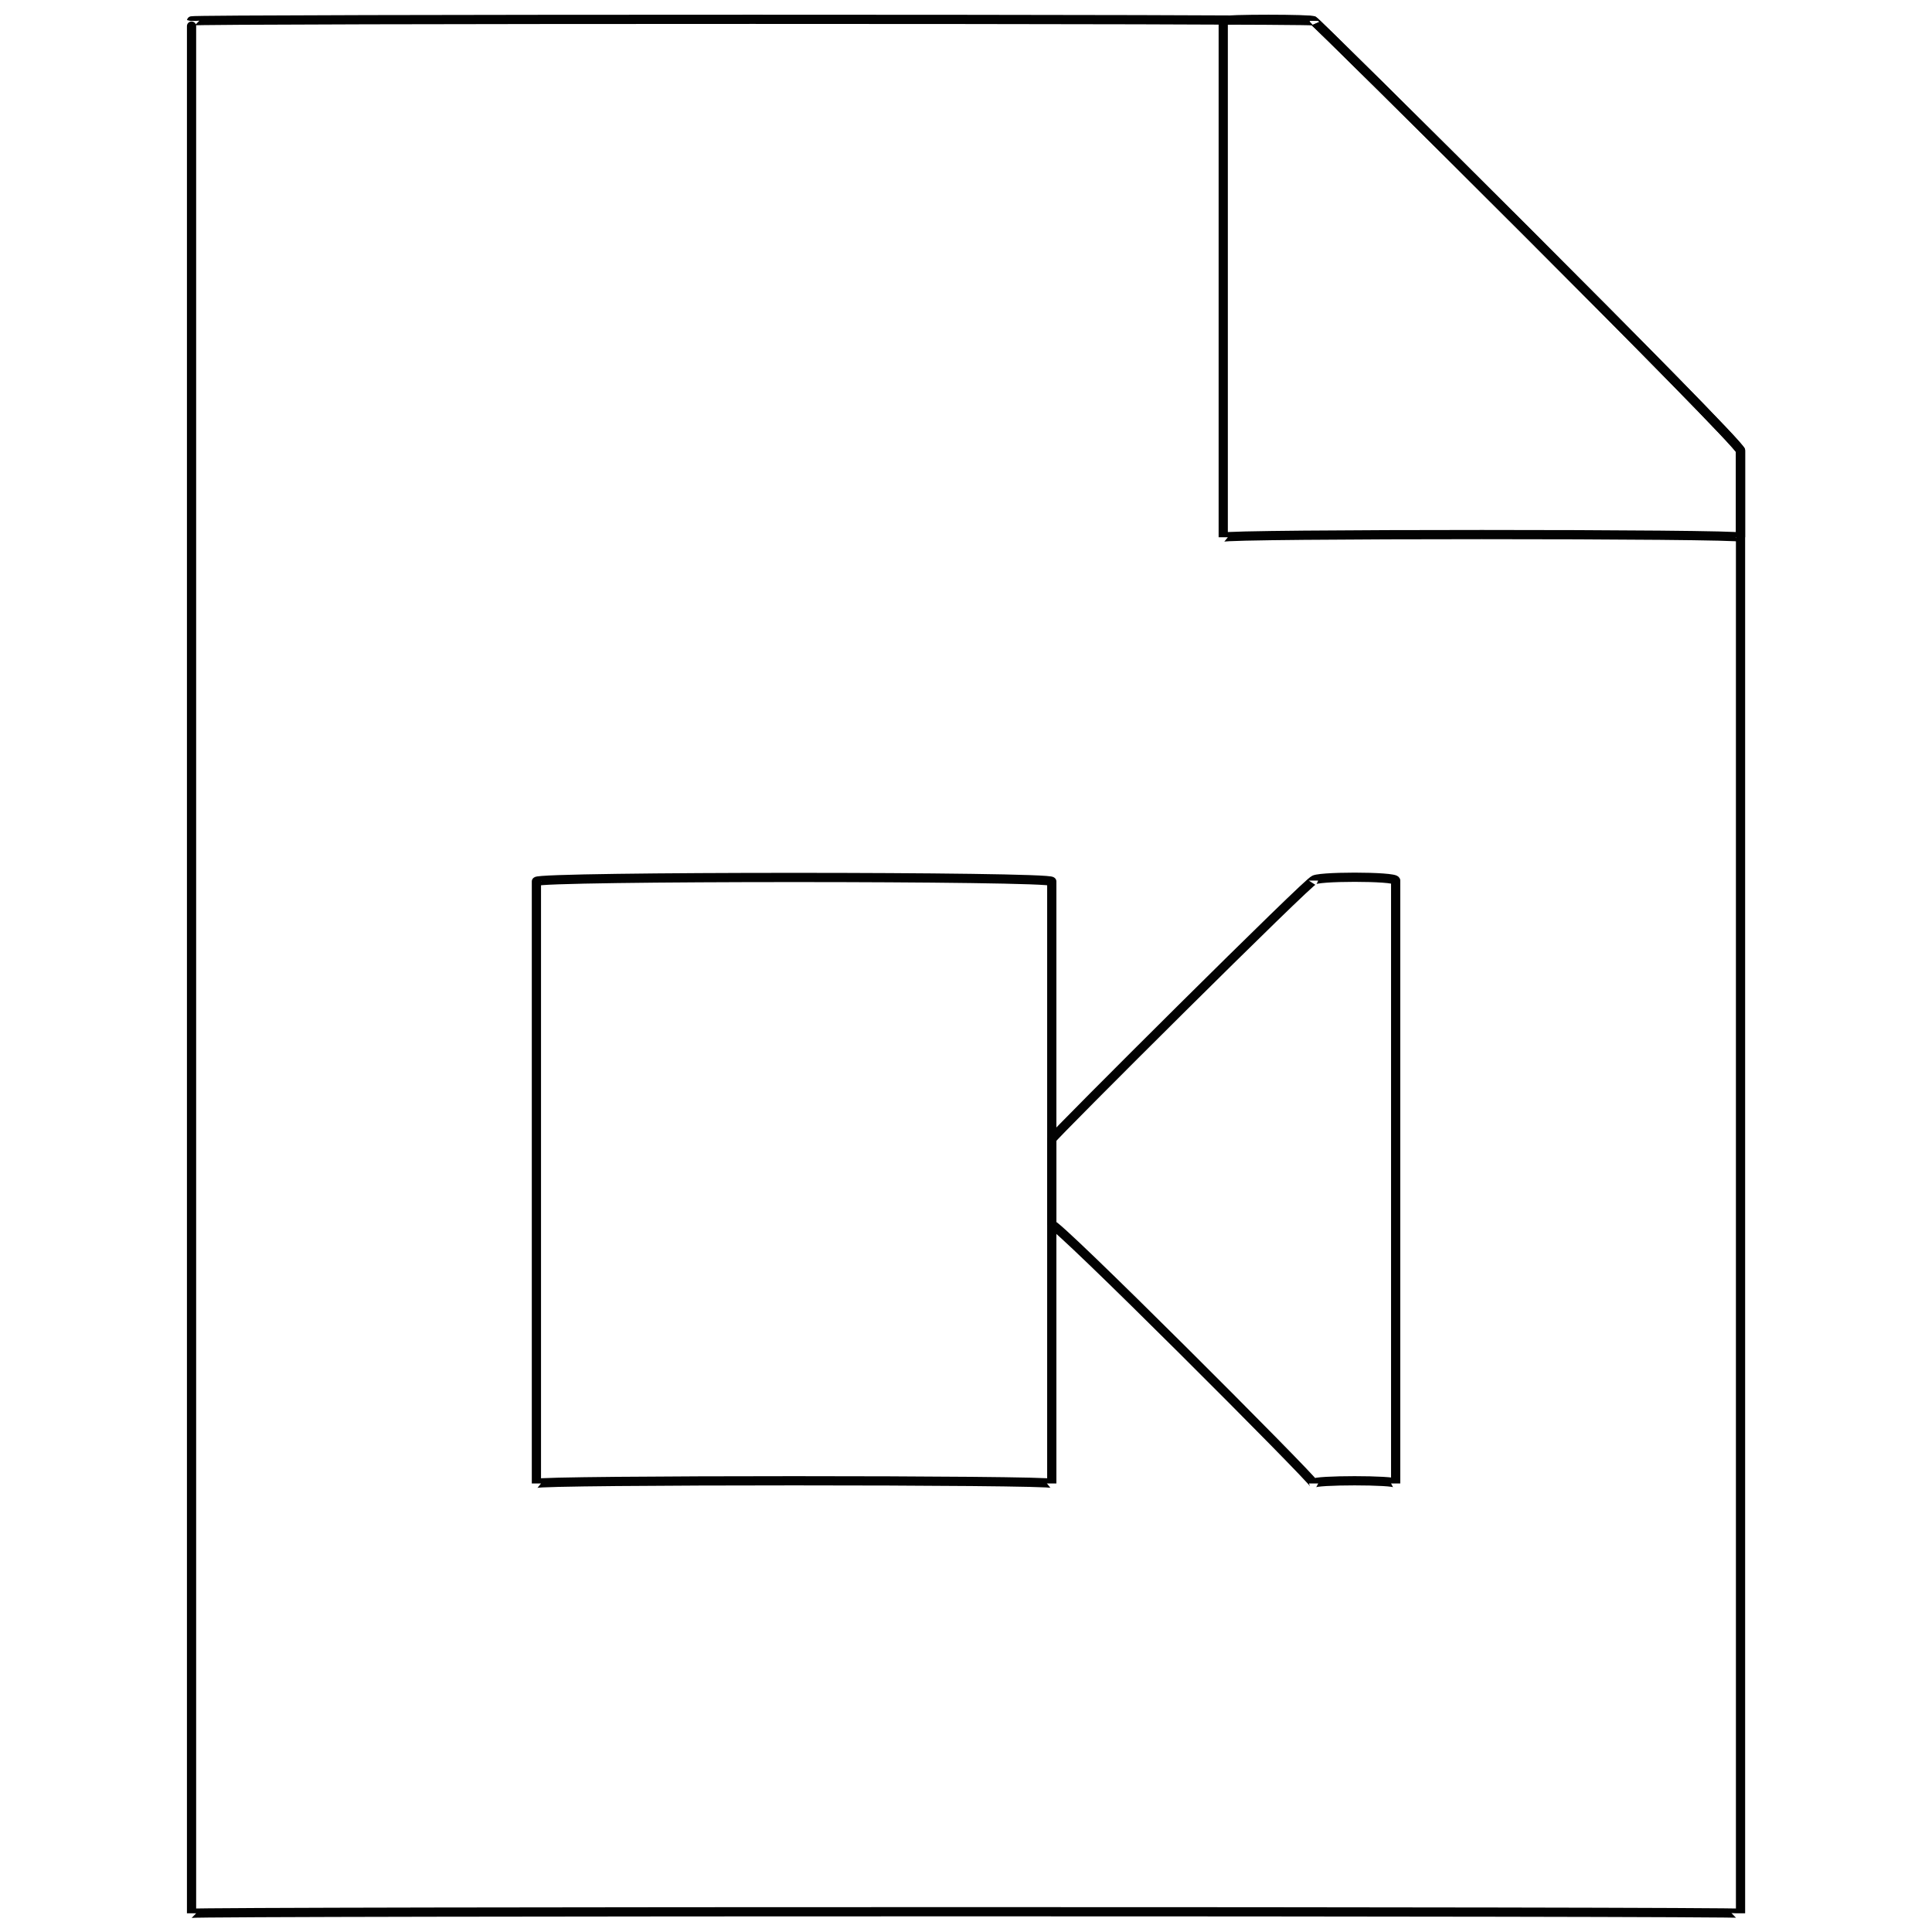<svg xmlns="http://www.w3.org/2000/svg" version="1.1" xmlns:xlink="http://www.w3.org/1999/xlink" width="100%" height="100%" id="svgWorkerArea" viewBox="0 0 400 400" xmlns:artdraw="https://artdraw.muisca.co" style="background: white;"><defs id="defsdoc"><pattern id="patternBool" x="0" y="0" width="10" height="10" patternUnits="userSpaceOnUse" patternTransform="rotate(35)"><circle cx="5" cy="5" r="4" style="stroke: none;fill: #ff000070;"></circle></pattern></defs><g id="fileImp-414279184" class="cosito"><path id="rectImp-560692996" class="grouped" style="fill:none; stroke:#020202; stroke-miterlimit:10; stroke-width:1.91px; " d="M111.058 182.5C111.058 181.393 217.758 181.393 217.758 182.5 217.758 181.393 217.758 306.393 217.758 307.132 217.758 306.393 111.058 306.393 111.058 307.132 111.058 306.393 111.058 181.393 111.058 182.5 111.058 181.393 111.058 181.393 111.058 182.5"></path><path id="polygonImp-578129521" class="grouped" style="fill:none; stroke:#020202; stroke-miterlimit:10; stroke-width:1.91px; " d="M217.758 253.585C217.758 252.093 271.958 306.393 271.958 307.132 271.958 306.393 288.958 306.393 288.958 307.132 288.958 306.393 288.958 181.393 288.958 182.313 288.958 181.393 271.958 181.393 271.958 182.313 271.958 181.393 217.758 235.393 217.758 235.86 217.758 235.393 217.758 252.093 217.758 253.585 217.758 252.093 217.758 252.093 217.758 253.585"></path><path id="polygonImp-575809780" class="grouped" style="fill:none; stroke:#020202; stroke-miterlimit:10; stroke-width:1.91px; " d="M360.358 93.317C360.358 91.693 360.358 395.693 360.358 396.128 360.358 395.693 39.658 395.693 39.658 396.128 39.658 395.693 39.658 3.893 39.658 4.32 39.658 3.893 271.958 3.893 271.958 4.32 271.958 3.893 360.358 91.693 360.358 93.317 360.358 91.693 360.358 91.693 360.358 93.317"></path><path id="polygonImp-122999083" class="grouped" style="fill:none; stroke:#020202; stroke-miterlimit:10; stroke-width:1.91px; " d="M360.358 93.317C360.358 91.693 360.358 110.493 360.358 111.228 360.358 110.493 253.258 110.493 253.258 111.228 253.258 110.493 253.258 3.893 253.258 4.32 253.258 3.893 271.958 3.893 271.958 4.32 271.958 3.893 360.358 91.693 360.358 93.317 360.358 91.693 360.358 91.693 360.358 93.317"></path></g></svg>